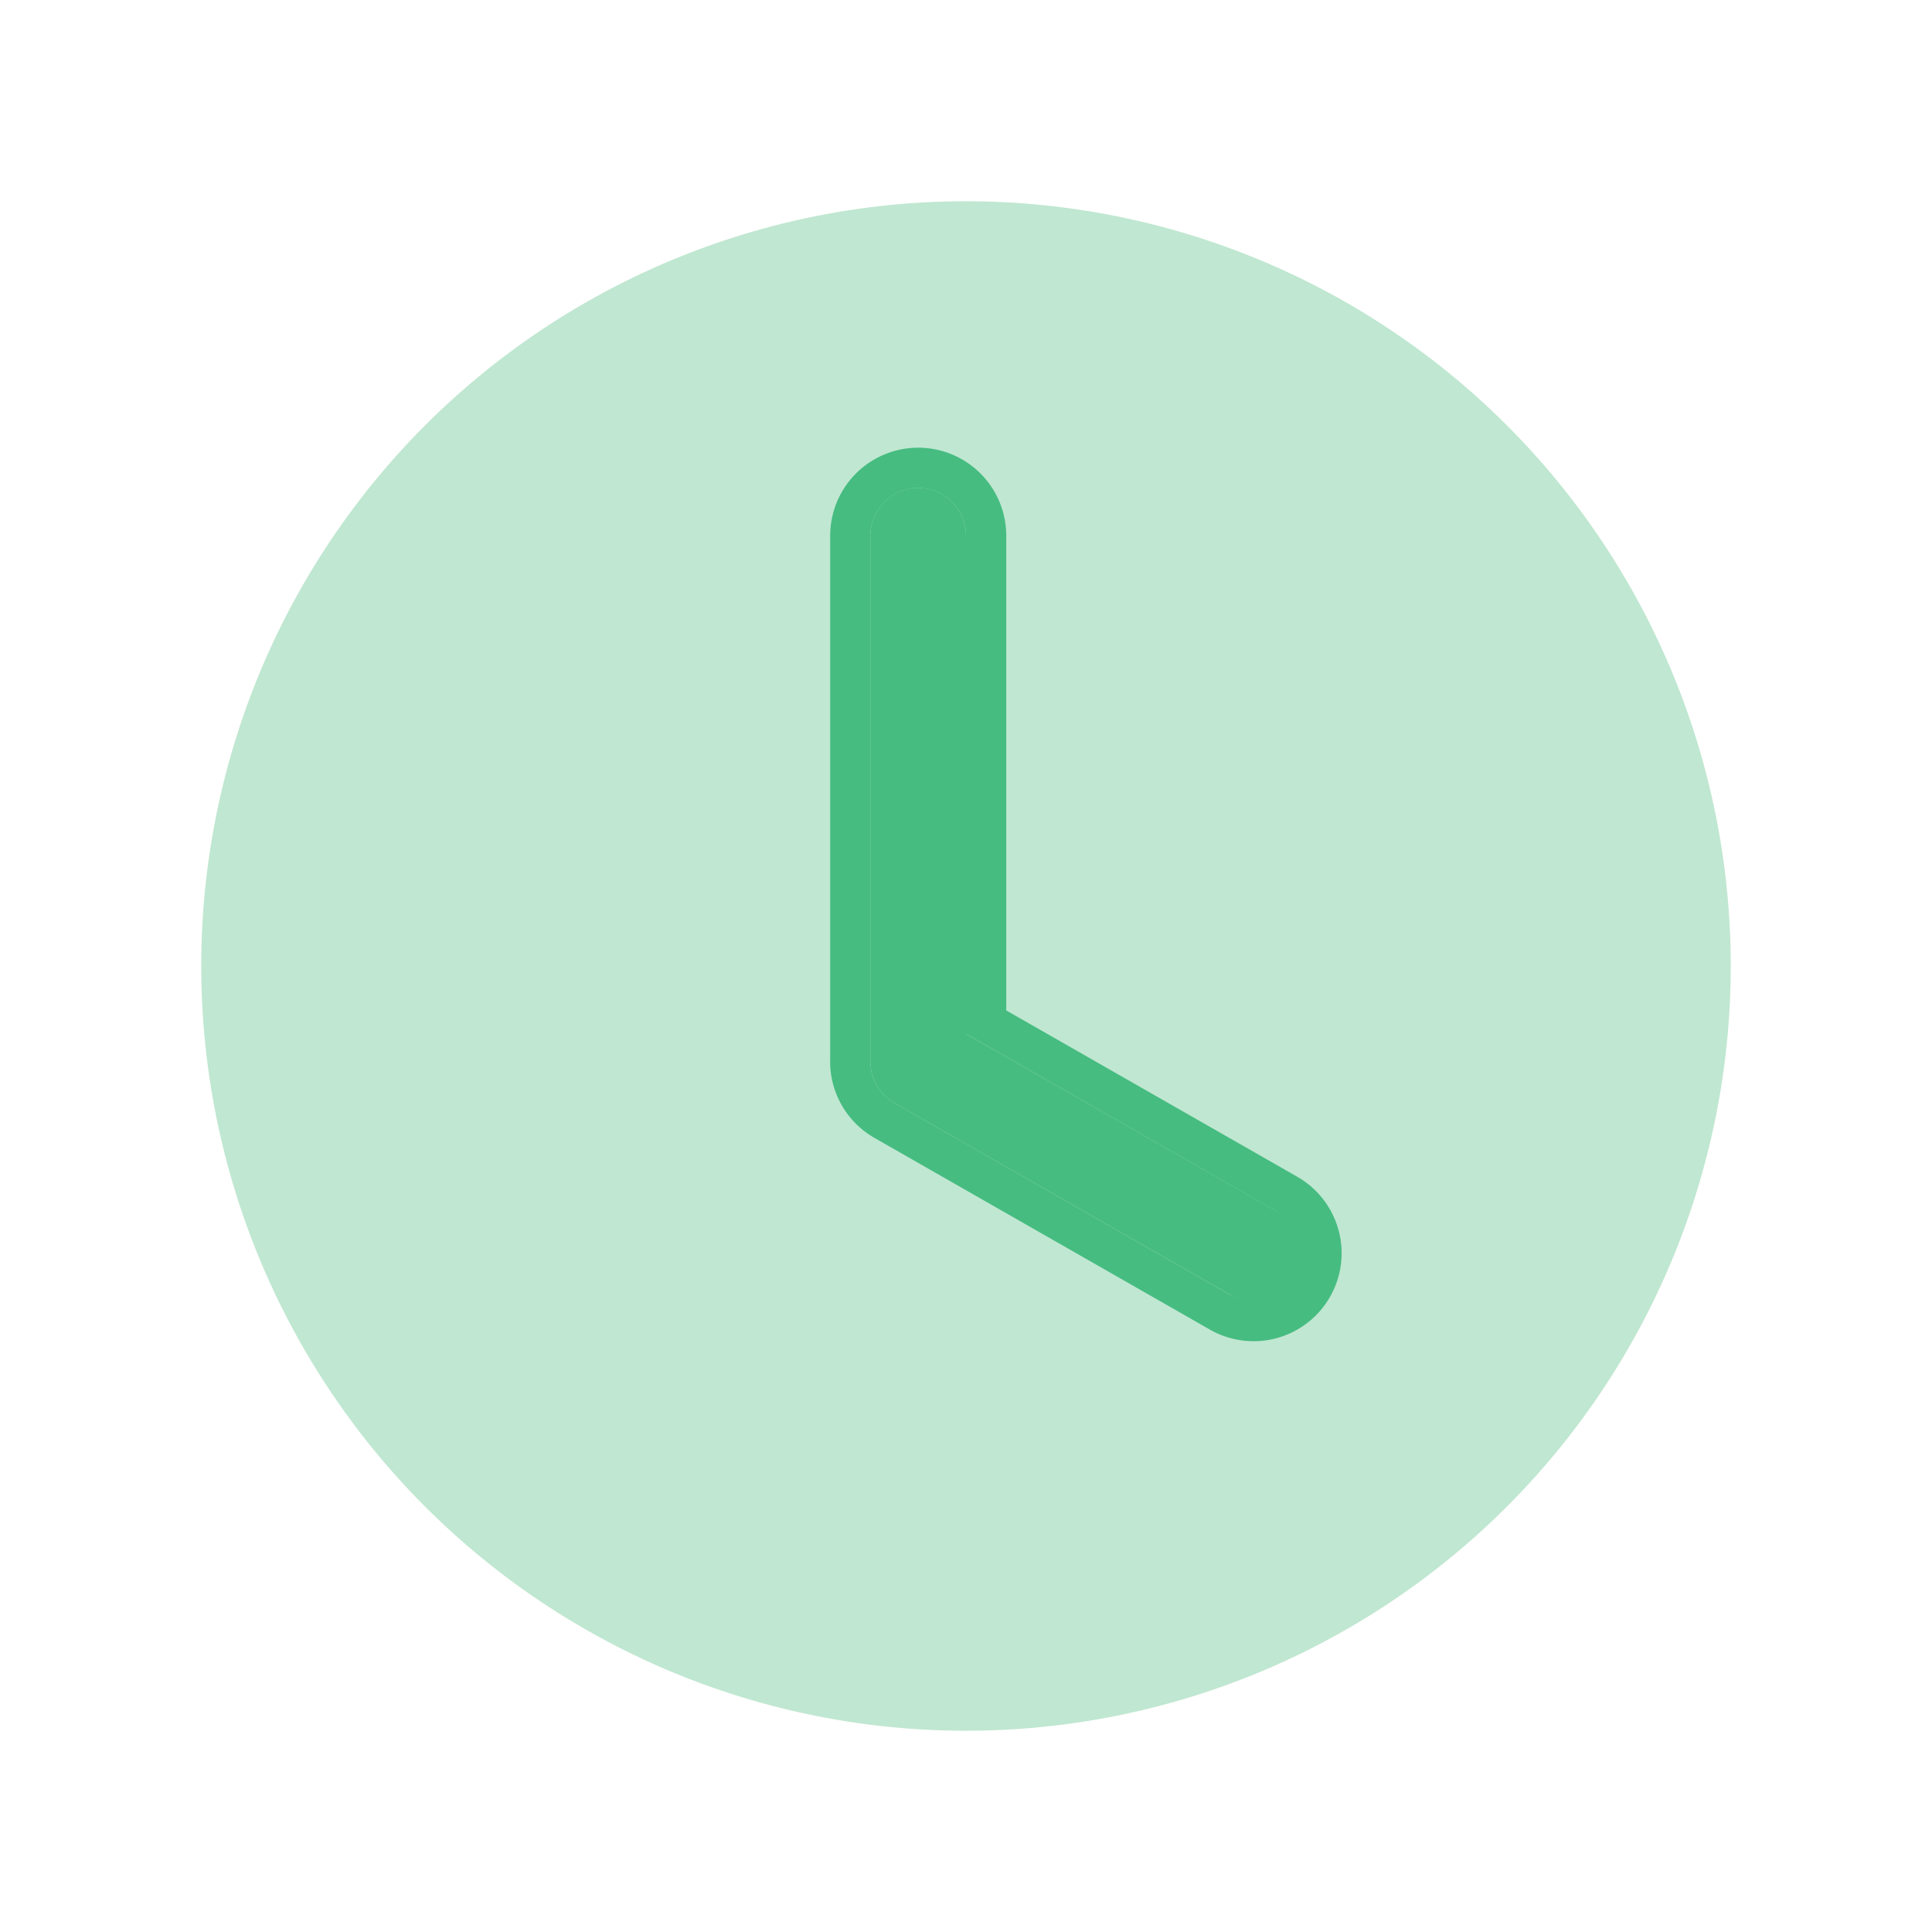 <svg width="24" height="24" fill="none" xmlns="http://www.w3.org/2000/svg"><path d="M21.5 12a9.5 9.5 0 11-19 0 9.5 9.5 0 0119 0z" fill="#C0E7D1"/><path d="M11.826 6.236a.594.594 0 01.174.42v6.187l3.857 2.204a.593.593 0 01-.589 1.03l-4.156-2.374a.594.594 0 01-.3-.515V6.655a.594.594 0 011.014-.42z" fill="#46BC81"/><path fill-rule="evenodd" clip-rule="evenodd" d="M10.313 13.188V6.655a1.093 1.093 0 112.187 0v5.897l3.615 2.066a1.093 1.093 0 01-1.085 1.899l-.01-.006-4.156-2.375a1.093 1.093 0 01-.552-.95zm.799.515l4.156 2.375a.594.594 0 00.589-1.03L12 12.842V6.656a.594.594 0 00-1.188 0v6.532a.593.593 0 00.3.515z" fill="#46BC81"/></svg>